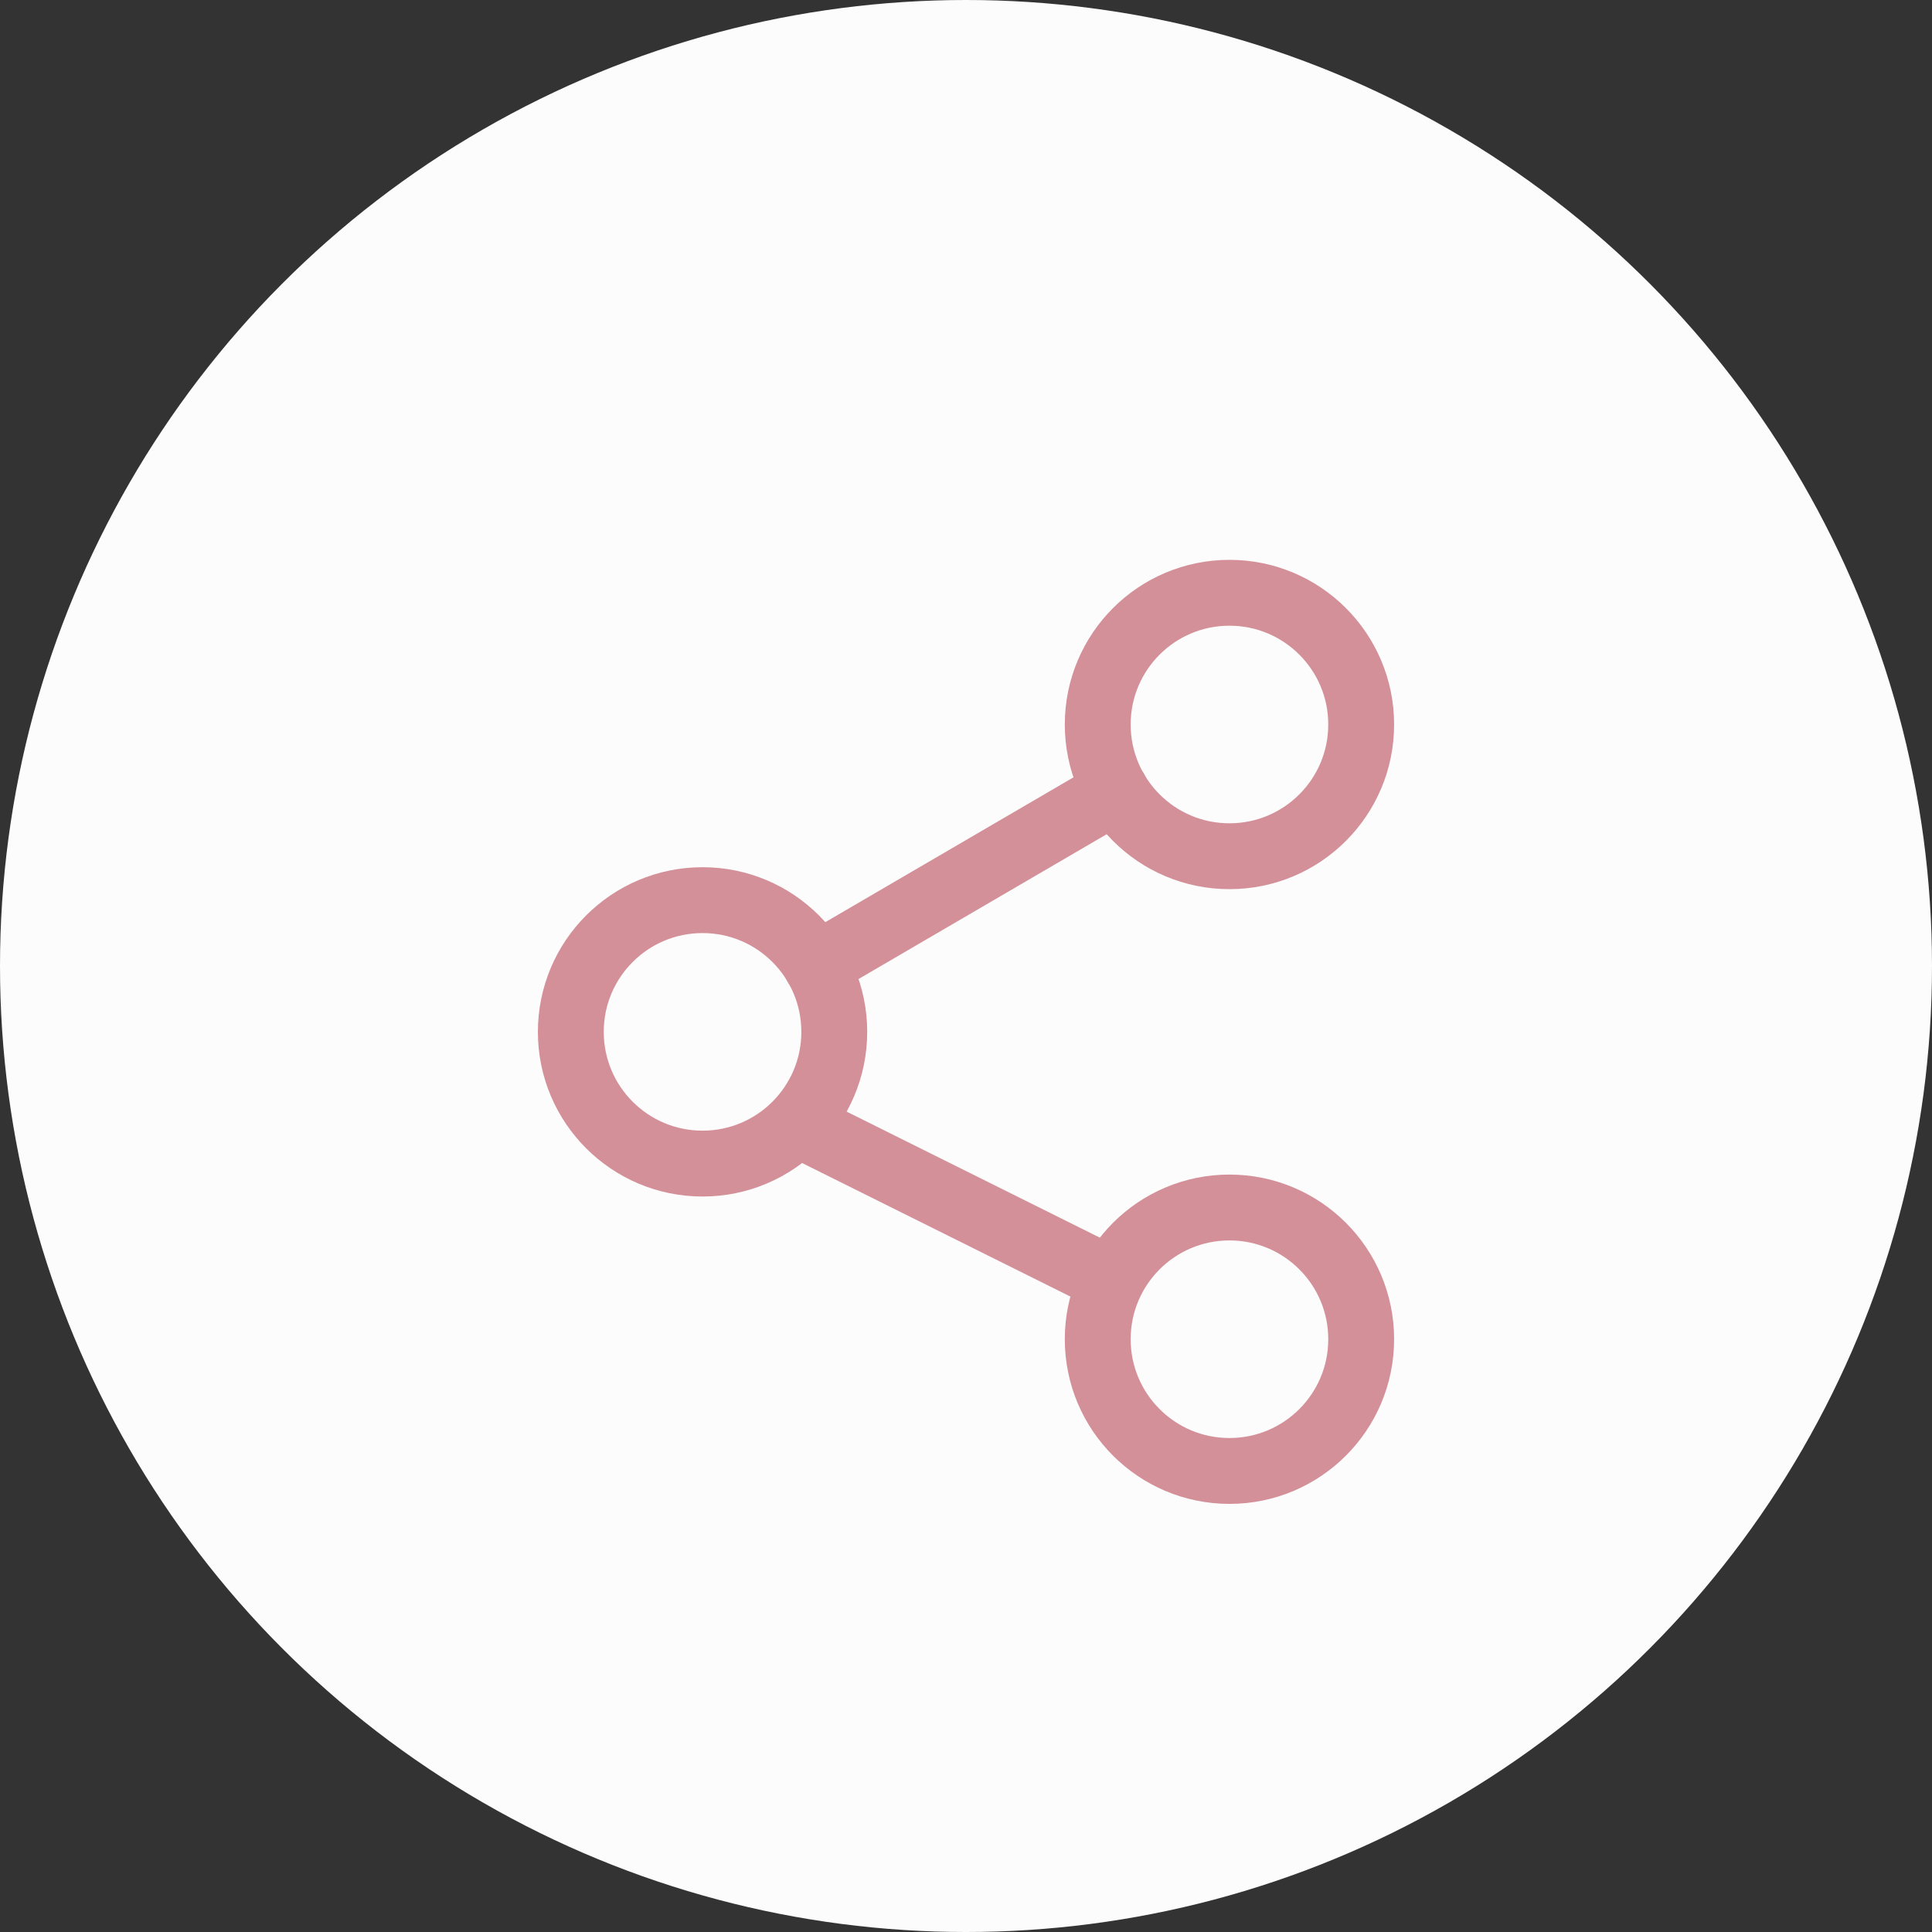 <svg width="44" height="44" viewBox="0 0 44 44" fill="none" xmlns="http://www.w3.org/2000/svg">
<rect x="0" y="0" width="44" height="44" fill="#333333" stroke="none"/>
<circle cx="22" cy="22" r="22" fill="#FCFCFC"/>
<path d="M28 19.5C29.657 19.5 31 18.157 31 16.5C31 14.843 29.657 13.5 28 13.5C26.343 13.5 25 14.843 25 16.5C25 18.157 26.343 19.5 28 19.5Z" stroke="#D49098" stroke-width="1.5" stroke-linecap="round" stroke-linejoin="round"/>
<path d="M16 26.5C17.657 26.5 19 25.157 19 23.5C19 21.843 17.657 20.5 16 20.5C14.343 20.5 13 21.843 13 23.5C13 25.157 14.343 26.5 16 26.5Z" stroke="#D49098" stroke-width="1.5" stroke-linecap="round" stroke-linejoin="round"/>
<path d="M28 33.5C29.657 33.5 31 32.157 31 30.5C31 28.843 29.657 27.5 28 27.5C26.343 27.5 25 28.843 25 30.5C25 32.157 26.343 33.5 28 33.5Z" stroke="#D49098" stroke-width="1.5" stroke-linecap="round" stroke-linejoin="round"/>
<path d="M18.59 25.81L25.2 29.1" stroke="#D49098" stroke-width="1.5" stroke-linecap="round" stroke-linejoin="round"/>
<path d="M25.41 18.01L18.59 21.99" stroke="#D49098" stroke-width="1.5" stroke-linecap="round" stroke-linejoin="round"/>
</svg>

